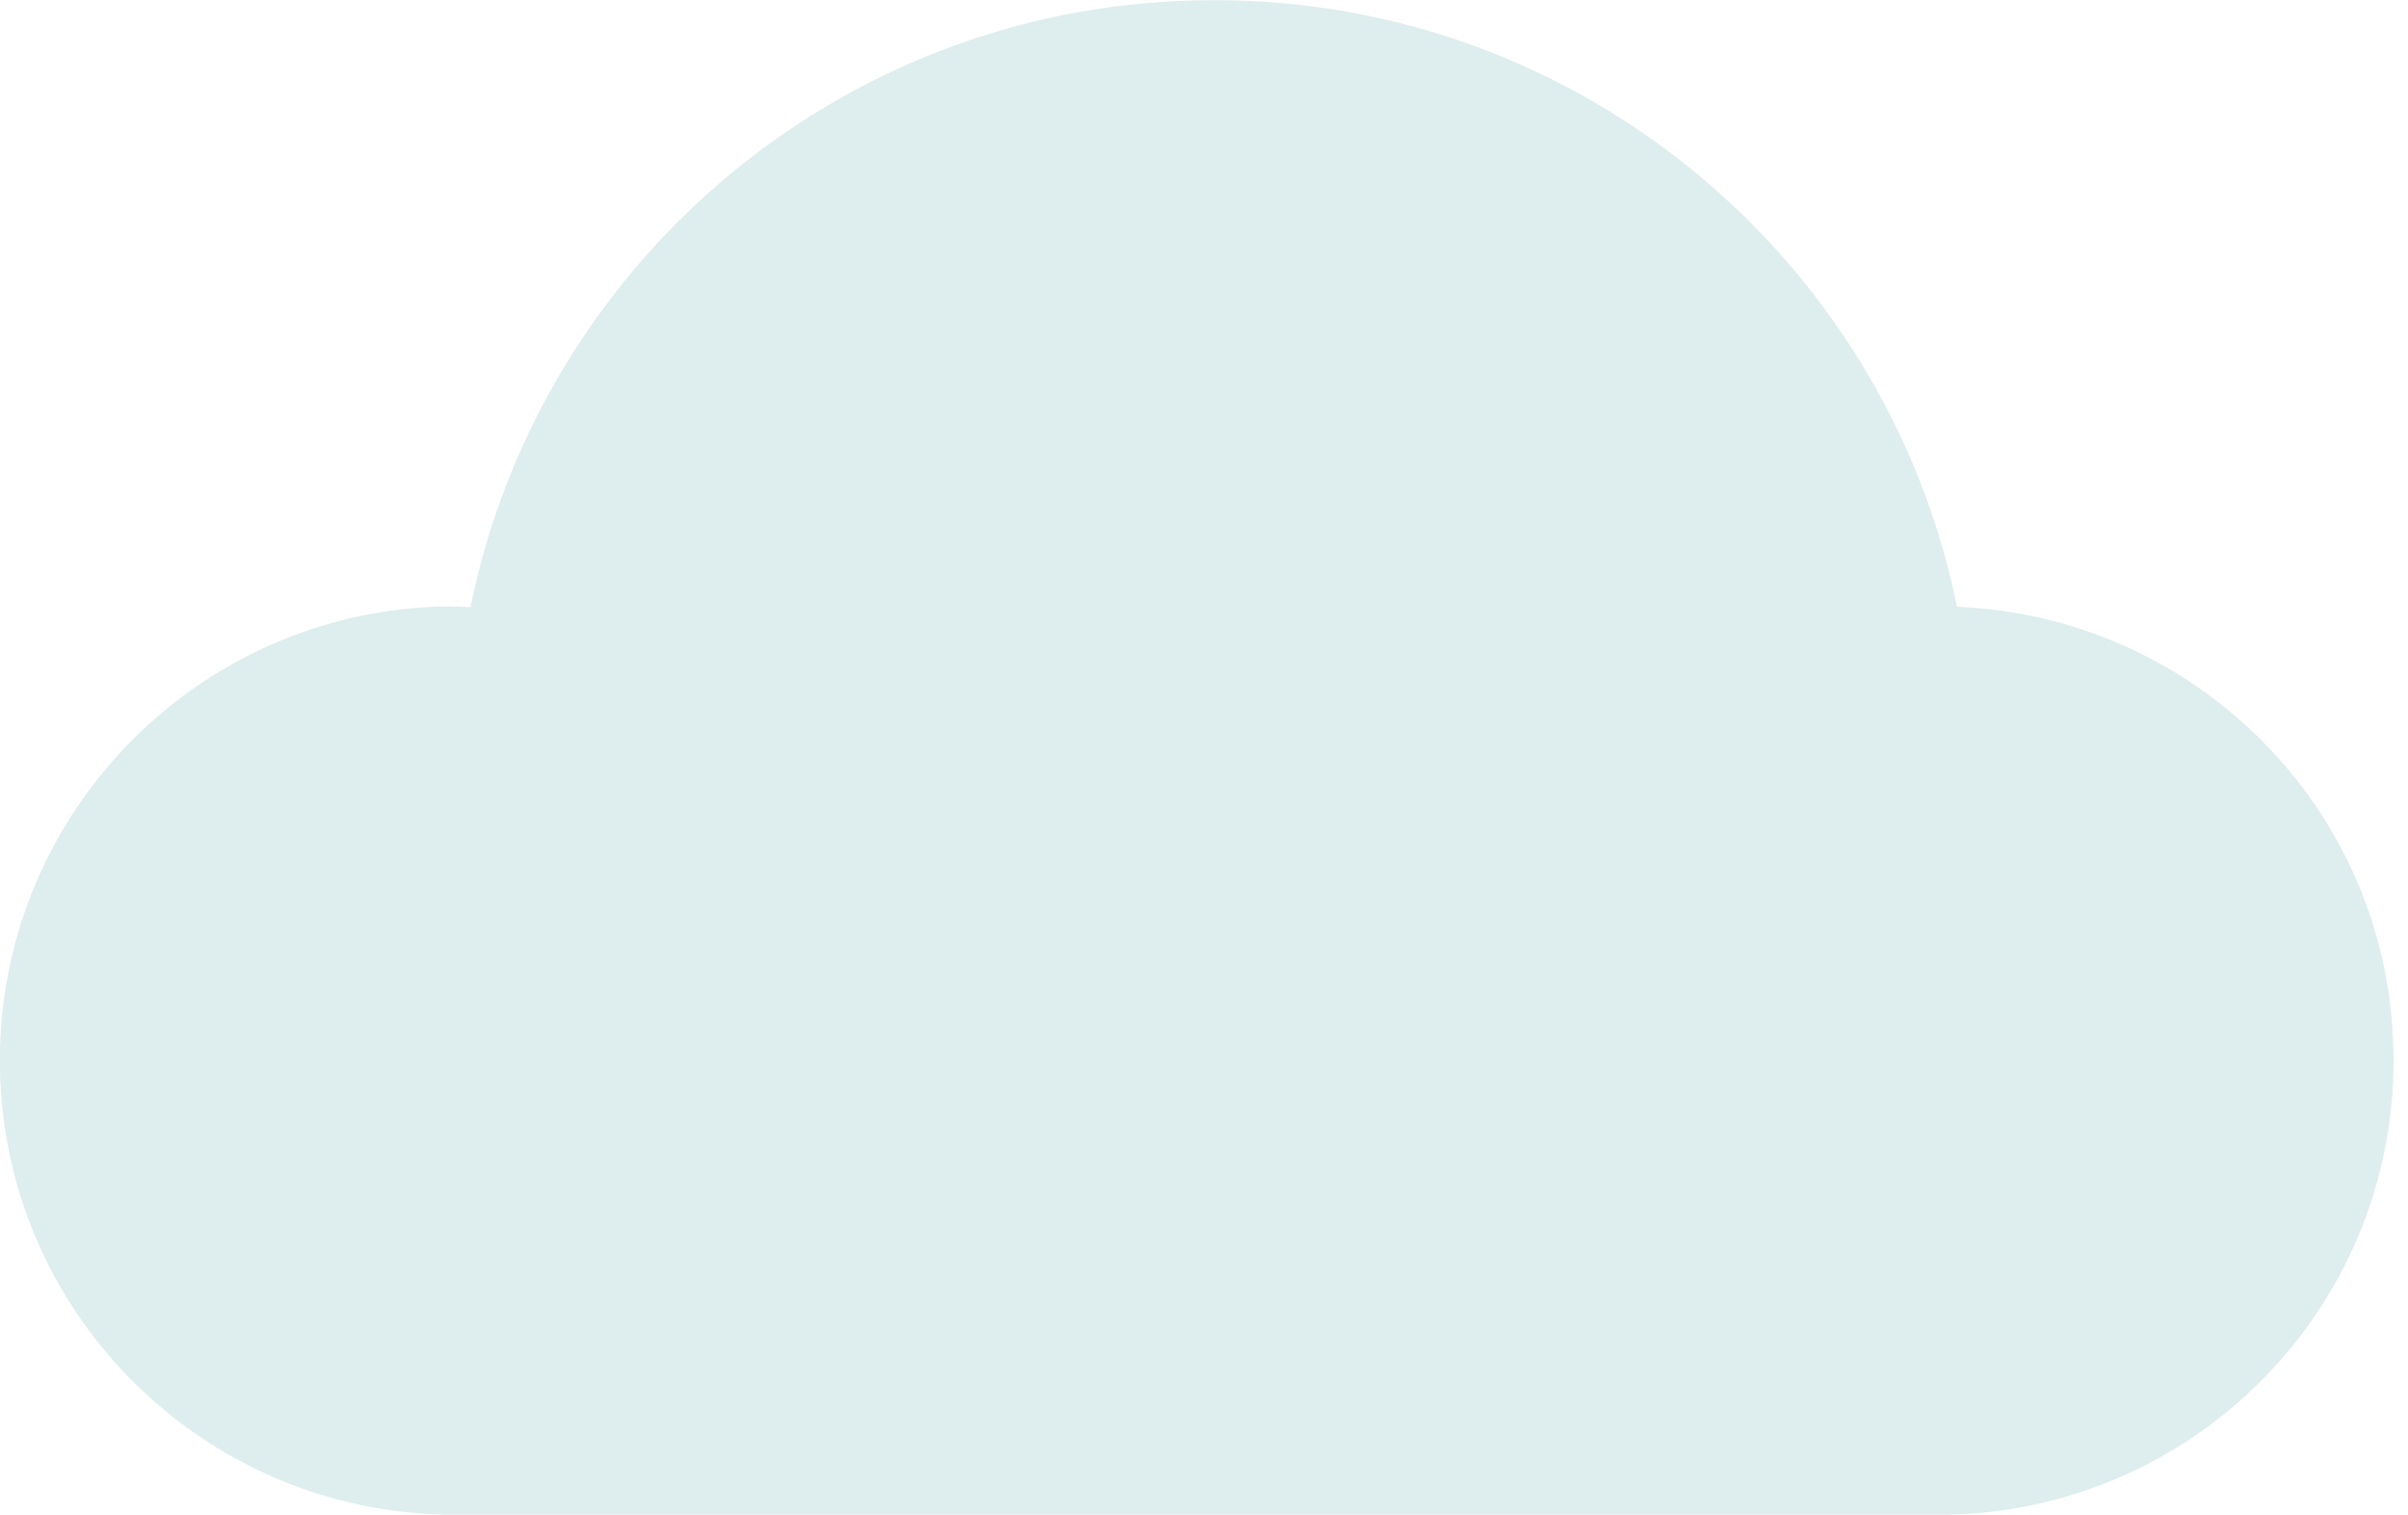<svg xmlns="http://www.w3.org/2000/svg" width="124" height="78" viewBox="0 0 124 78" fill="none"><g clip-path="url(#clip0_365_251)"><path d="M100.284 31.35L100.362 31.735L100.754 31.75C112.745 32.225 122.479 41.905 122.748 54.057L122.748 54.058C123.058 66.684 113.057 77.187 100.388 77.5H23.995V77.5L23.983 77.5C11.331 77.81 0.81 67.821 0.5 55.172C0.19 42.524 10.212 32.022 22.86 31.73C23.291 31.73 23.706 31.749 24.15 31.769L24.204 31.771L24.632 31.791L24.717 31.372C28.22 14.134 43.214 0.958 61.562 0.521L61.563 0.521C80.557 0.042 96.635 13.385 100.284 31.35Z" fill="#DEEDED" stroke="#DEEDED"></path></g><defs><clipPath id="clip0_365_251"><rect width="123.29" height="78" fill="white"></rect></clipPath></defs></svg>